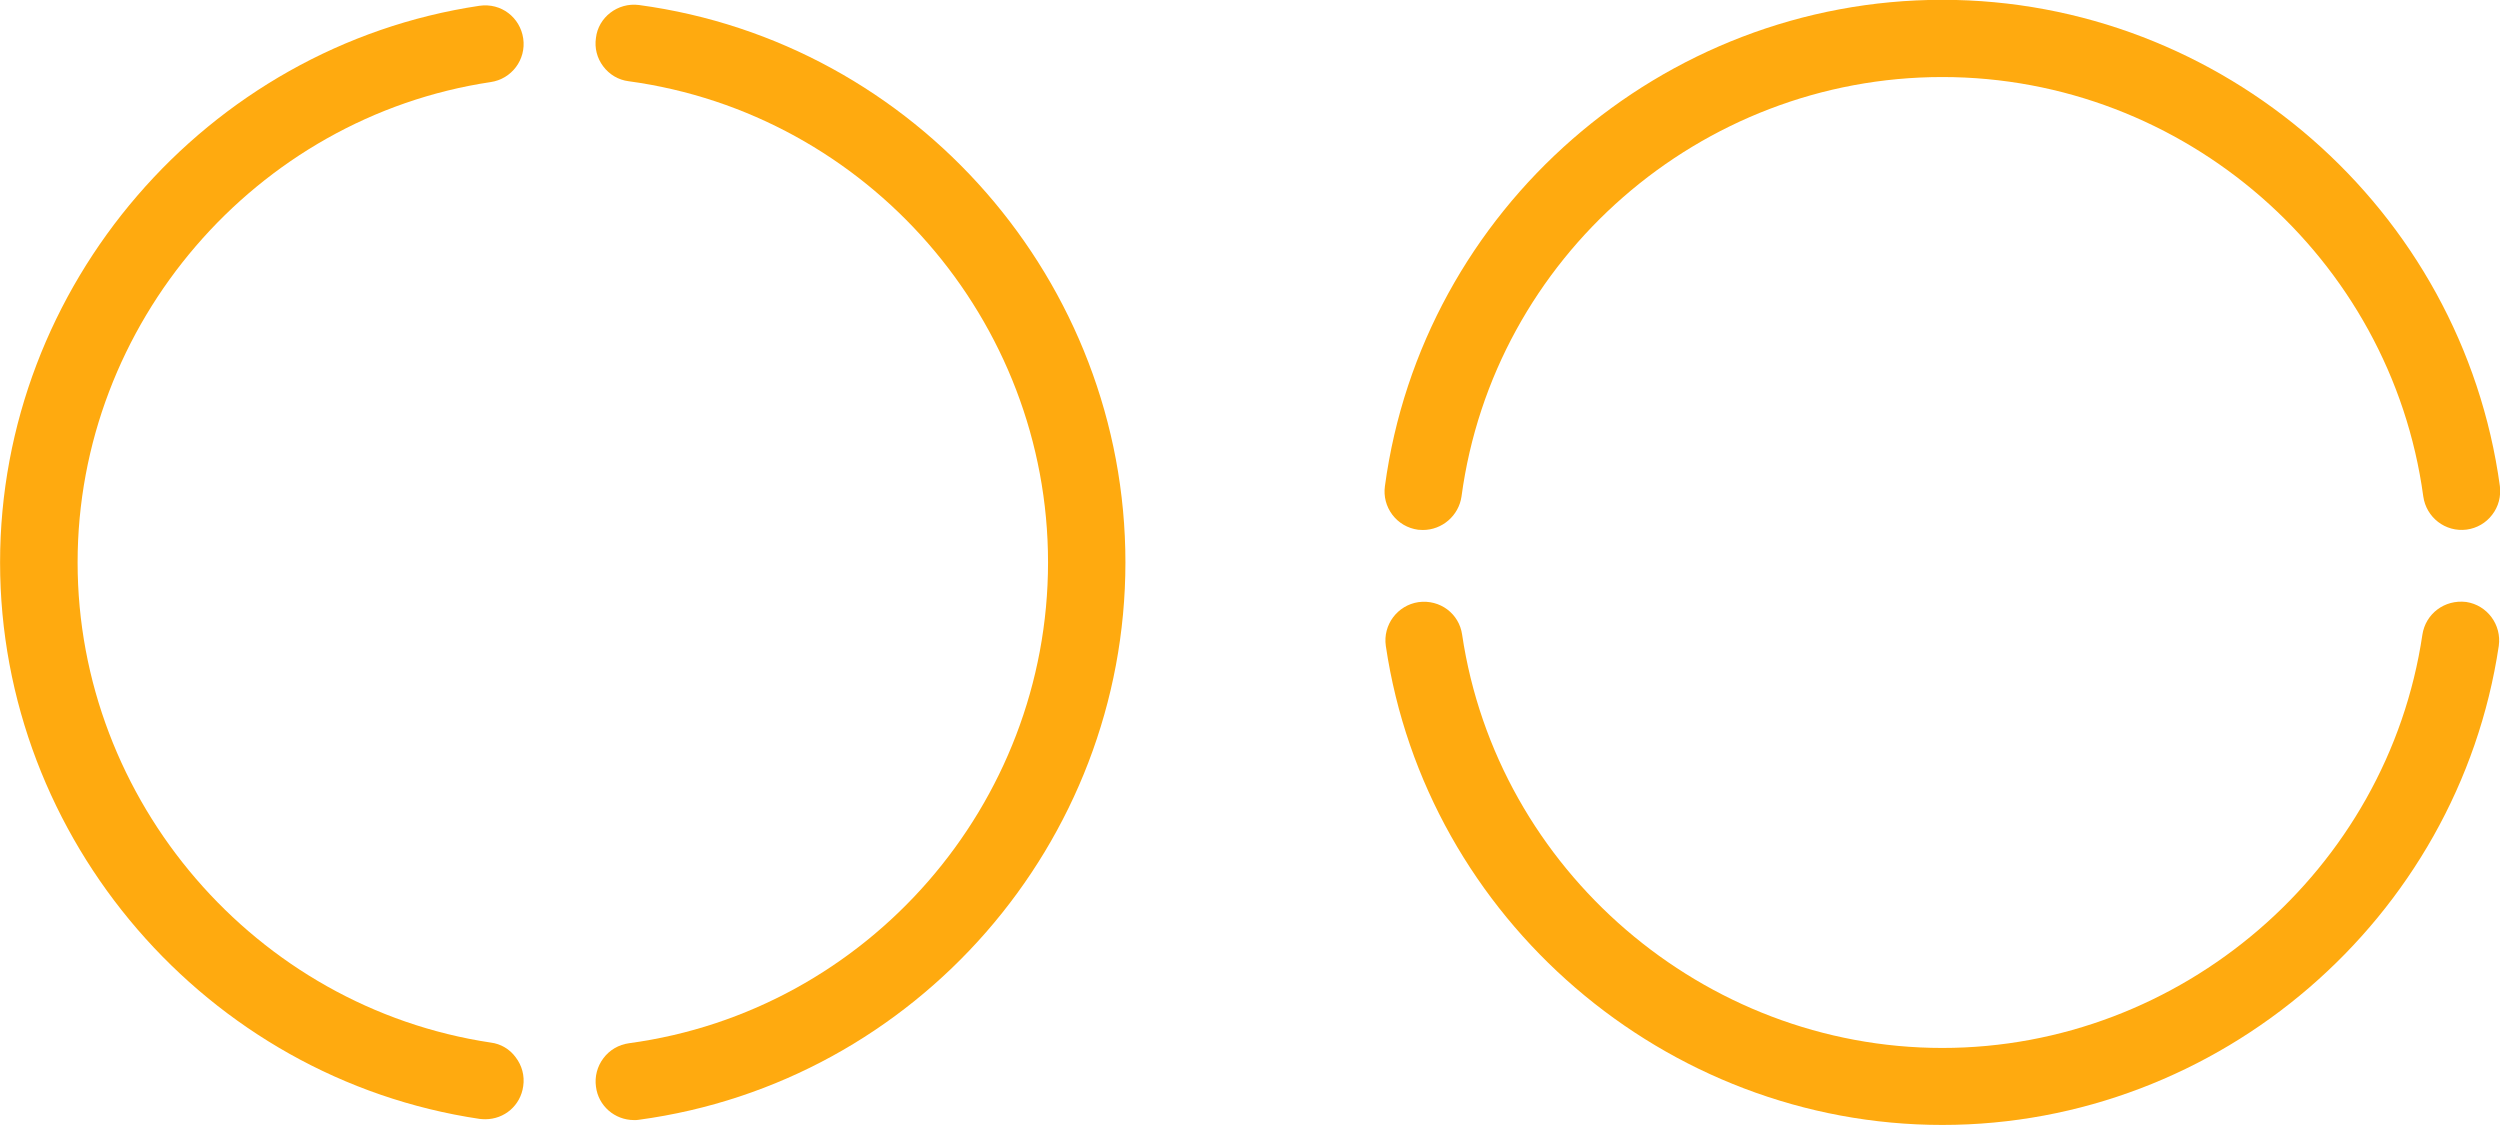<?xml version="1.0" encoding="utf-8"?>
<svg viewBox="0 0 300 135" xmlns="http://www.w3.org/2000/svg">
  <g transform="matrix(2.229, 0, 0, -2.229, -189.22, 384.971)">
    <g id="g508" transform="matrix(1, 0, 0, 1, 219.414, 137.942)">
      <path d="M 0,0 C 0.159,1.135 -0.623,2.191 -1.754,2.361 -2.919,2.502 -3.94,1.728 -4.113,0.598 c -1.88,-12.68 -12.991,-22.247 -25.844,-22.247 -12.849,0 -23.965,9.567 -25.852,22.247 -0.157,1.13 -1.189,1.912 -2.352,1.754 -1.133,-0.17 -1.922,-1.225 -1.756,-2.361 2.179,-14.701 15.058,-25.785 29.96,-25.785 14.885,0 27.764,11.088 29.957,25.794" style="fill:#ffaa0f;fill-opacity:1;fill-rule:nonzero;stroke:none" id="path510"/>
    </g>
    <g id="g512" transform="matrix(1, 0, 0, 1, 161.235, 144.191)">
      <path d="m 0,0 c 0.092,-0.009 0.182,-0.013 0.258,-0.013 1.039,0 1.929,0.773 2.078,1.801 1.731,12.875 12.856,22.584 25.886,22.584 13.012,0 24.144,-9.709 25.893,-22.581 0.158,-1.118 1.179,-1.933 2.336,-1.783 0.549,0.075 1.039,0.358 1.372,0.798 0.342,0.441 0.481,0.985 0.416,1.539 C 56.202,17.266 43.296,28.529 28.222,28.529 13.131,28.529 0.225,17.266 -1.787,2.345 -1.862,1.796 -1.722,1.256 -1.389,0.811 -1.057,0.369 -0.566,0.078 0,0" style="fill:#ffaa0f;fill-opacity:1;fill-rule:nonzero;stroke:none" id="path514"/>
    </g>
    <g id="g516" transform="matrix(1, 0, 0, 1, 110.72, 112.472)">
      <path d="m 0,0 c 0.085,-0.008 0.193,-0.017 0.292,-0.017 1.039,0 1.904,0.745 2.046,1.781 C 2.421,2.32 2.271,2.878 1.929,3.322 1.607,3.763 1.124,4.042 0.598,4.109 c -12.686,1.9 -22.25,13.012 -22.25,25.851 0,12.839 9.564,23.955 22.236,25.859 1.129,0.163 1.92,1.21 1.754,2.349 -0.166,1.126 -1.181,1.929 -2.361,1.758 C -14.732,57.727 -25.826,44.844 -25.826,29.96 -25.826,15.06 -14.725,2.183 0,0" style="fill:#ffaa0f;fill-opacity:1;fill-rule:nonzero;stroke:none" id="path518"/>
    </g>
    <g id="g520" transform="matrix(1, 0, 0, 1, 119.293, 172.44)">
      <path d="m 0,0 c -1.154,0.15 -2.195,-0.673 -2.319,-1.766 -0.083,-0.549 0.057,-1.093 0.39,-1.535 0.333,-0.444 0.818,-0.732 1.364,-0.801 12.88,-1.752 22.584,-12.885 22.584,-25.906 0,-13.017 -9.696,-24.148 -22.559,-25.885 -0.557,-0.079 -1.047,-0.362 -1.38,-0.811 -0.333,-0.441 -0.473,-0.99 -0.399,-1.526 0.124,-1.031 1.006,-1.8 2.053,-1.8 0.093,0 0.194,0 0.266,0.017 14.925,2.02 26.185,14.925 26.185,30.005 C 26.185,-14.912 14.925,-2.016 0,0" style="fill:#ffaa0f;fill-opacity:1;fill-rule:nonzero;stroke:none" id="path522"/>
    </g>
  </g>
</svg>
